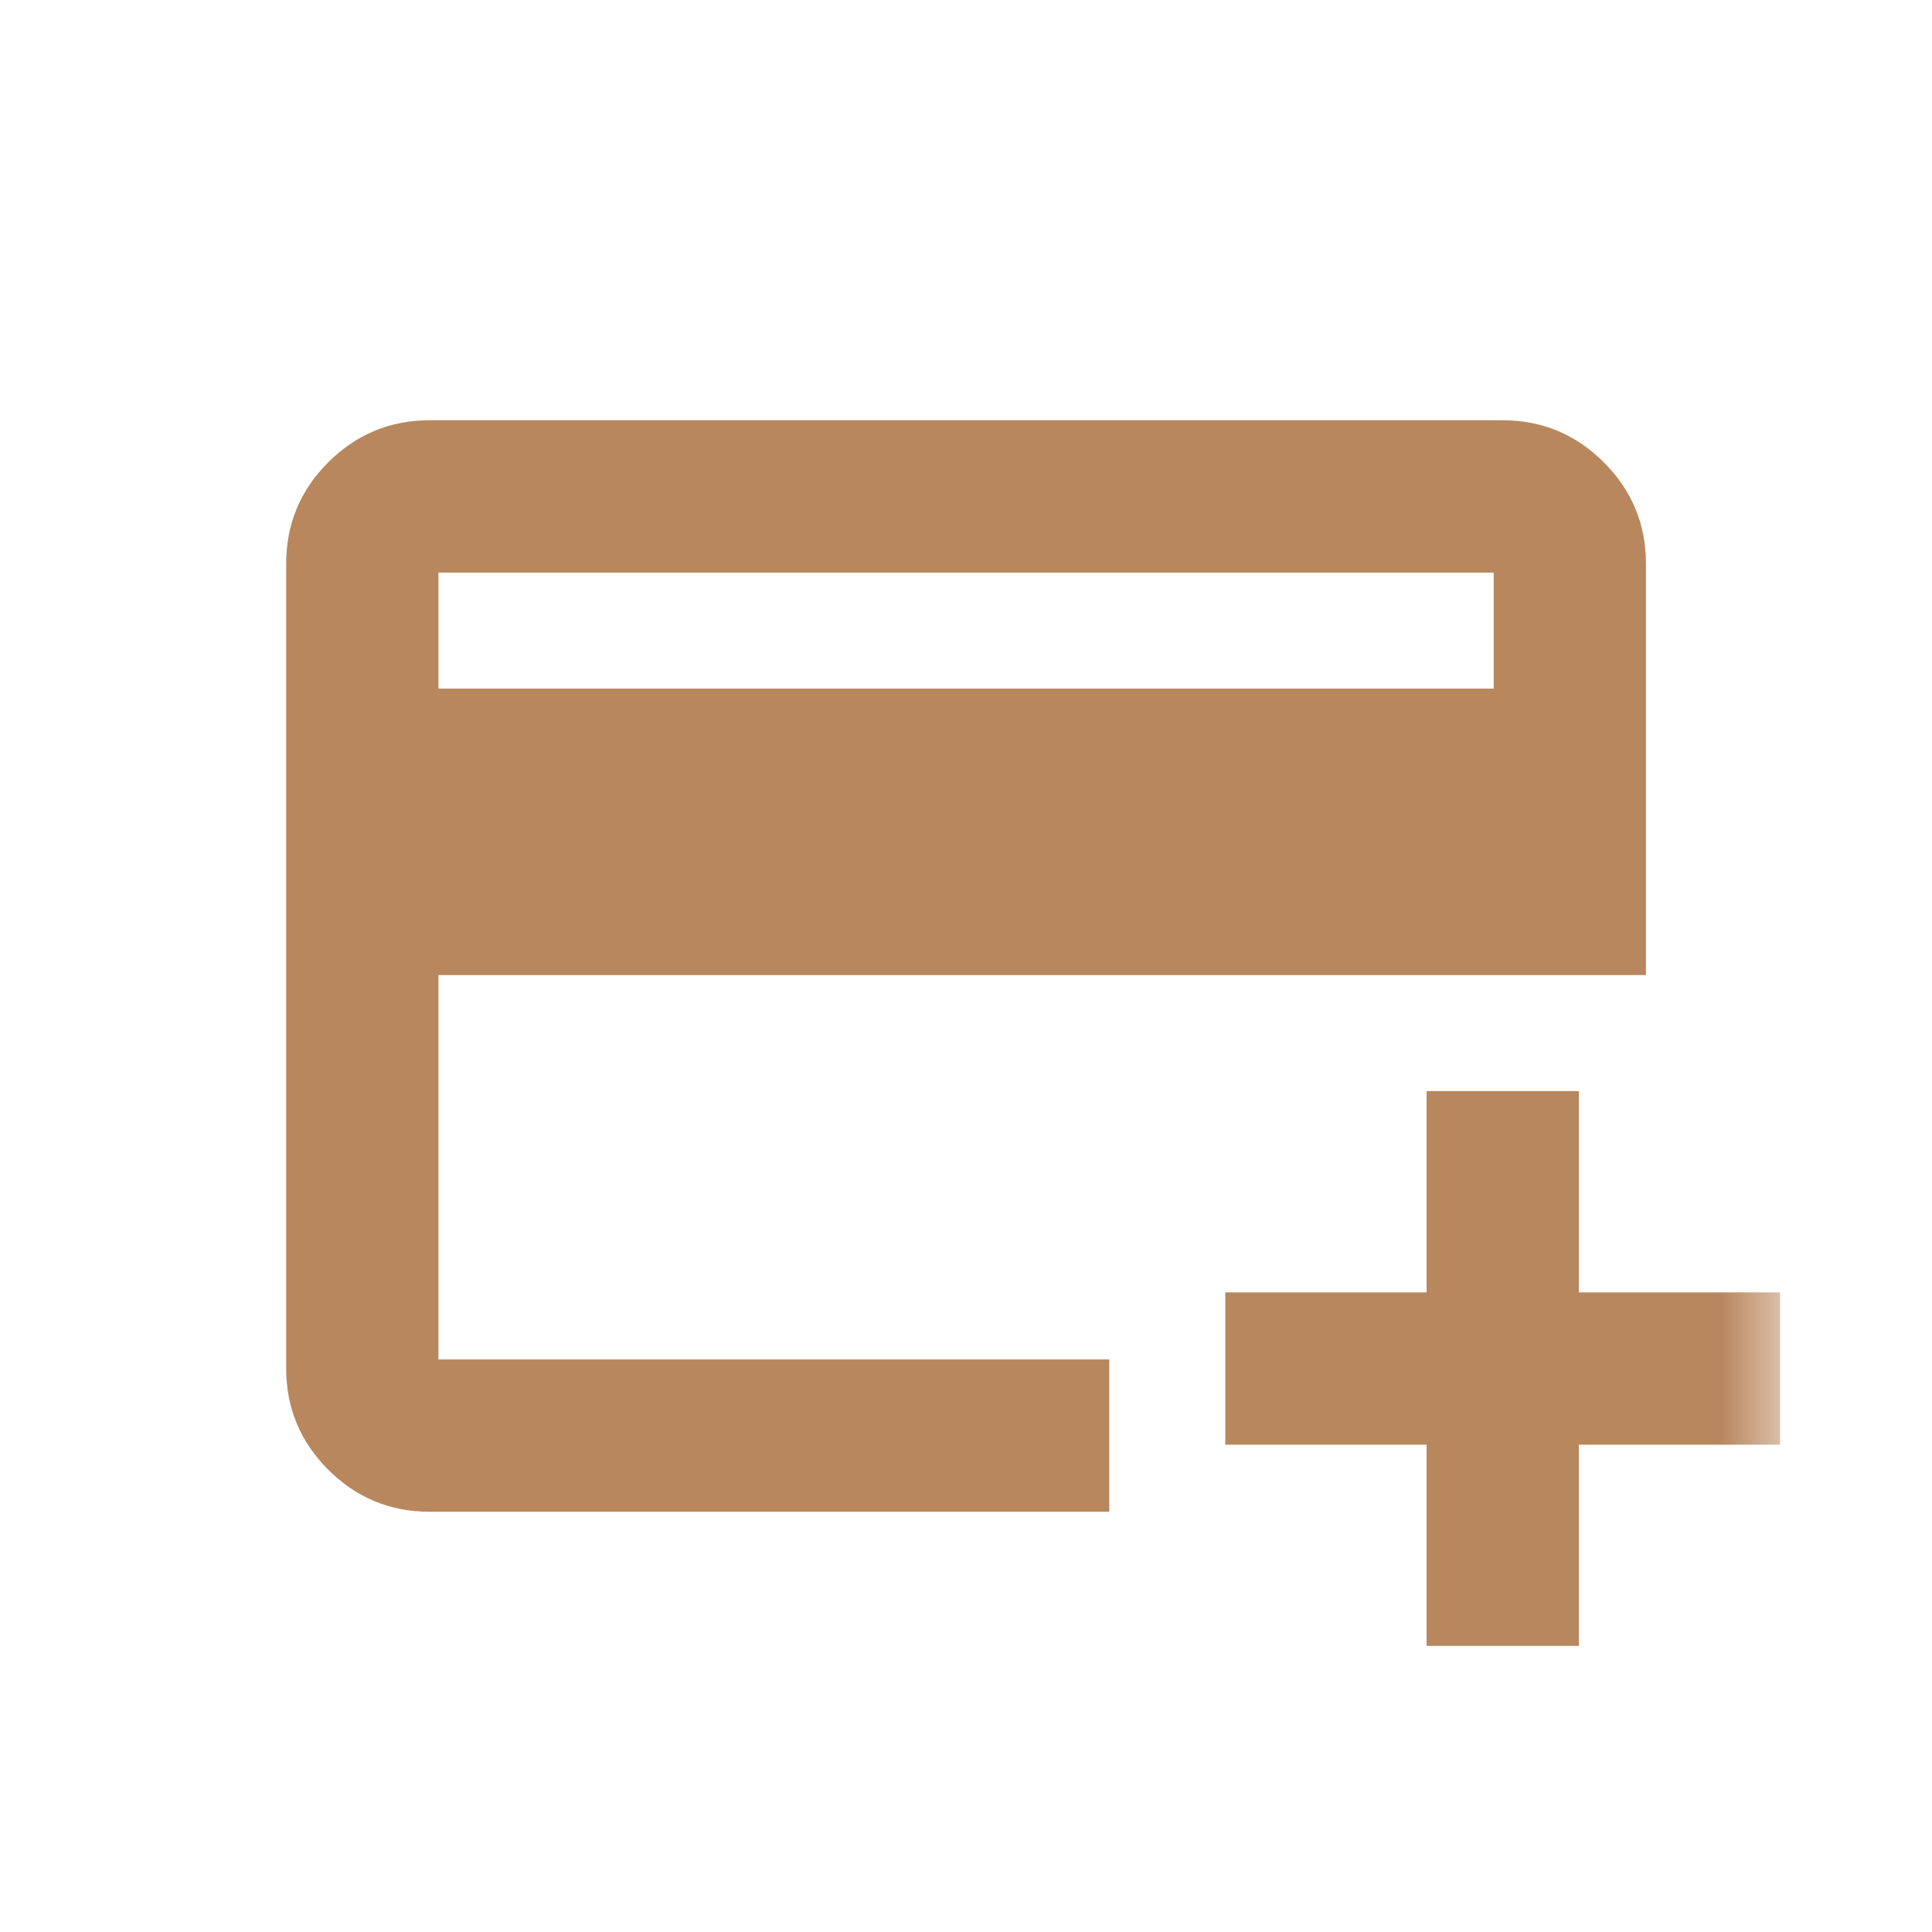 <svg width="32" height="32" viewBox="0 0 32 32" fill="none" xmlns="http://www.w3.org/2000/svg">
<mask id="mask0_2001_1976" style="mask-type:alpha" maskUnits="userSpaceOnUse" x="2" y="2" width="28" height="28">
<rect x="2.667" y="2.666" width="26.667" height="26.667" fill="#D9D9D9" stroke="#423F43" stroke-width="0.3"/>
</mask>
<g mask="url(#mask0_2001_1976)">
<path d="M7.112 24.889C6.501 24.889 5.978 24.672 5.542 24.236C5.107 23.801 4.89 23.278 4.89 22.667V9.334C4.89 8.722 5.107 8.199 5.542 7.764C5.978 7.329 6.501 7.111 7.112 7.111H24.89C25.501 7.111 26.024 7.329 26.459 7.764C26.894 8.199 27.112 8.722 27.112 9.334V16H7.112V22.667H18.223V24.889H7.112ZM7.112 11.556H24.89V9.334H7.112V11.556ZM23.779 27.111V23.778H20.445V21.556H23.779V18.222H26.001V21.556H29.334V23.778H26.001V27.111H23.779Z" fill="#B8875D"/>
<path d="M7.112 22.667V16H27.112V9.334C27.112 8.722 26.894 8.199 26.459 7.764C26.024 7.329 25.501 7.111 24.89 7.111H7.112C6.501 7.111 5.978 7.329 5.542 7.764C5.107 8.199 4.89 8.722 4.89 9.334V22.667C4.89 23.278 5.107 23.801 5.542 24.236C5.978 24.672 6.501 24.889 7.112 24.889H18.223V22.667H7.112ZM7.112 22.667V9.334M7.112 9.334H24.89V11.556H7.112V9.334ZM23.779 27.111V23.778H20.445V21.556H23.779V18.222H26.001V21.556H29.334V23.778H26.001V27.111H23.779Z" stroke="#B8875D" stroke-width="0.3"/>
</g>
</svg>
